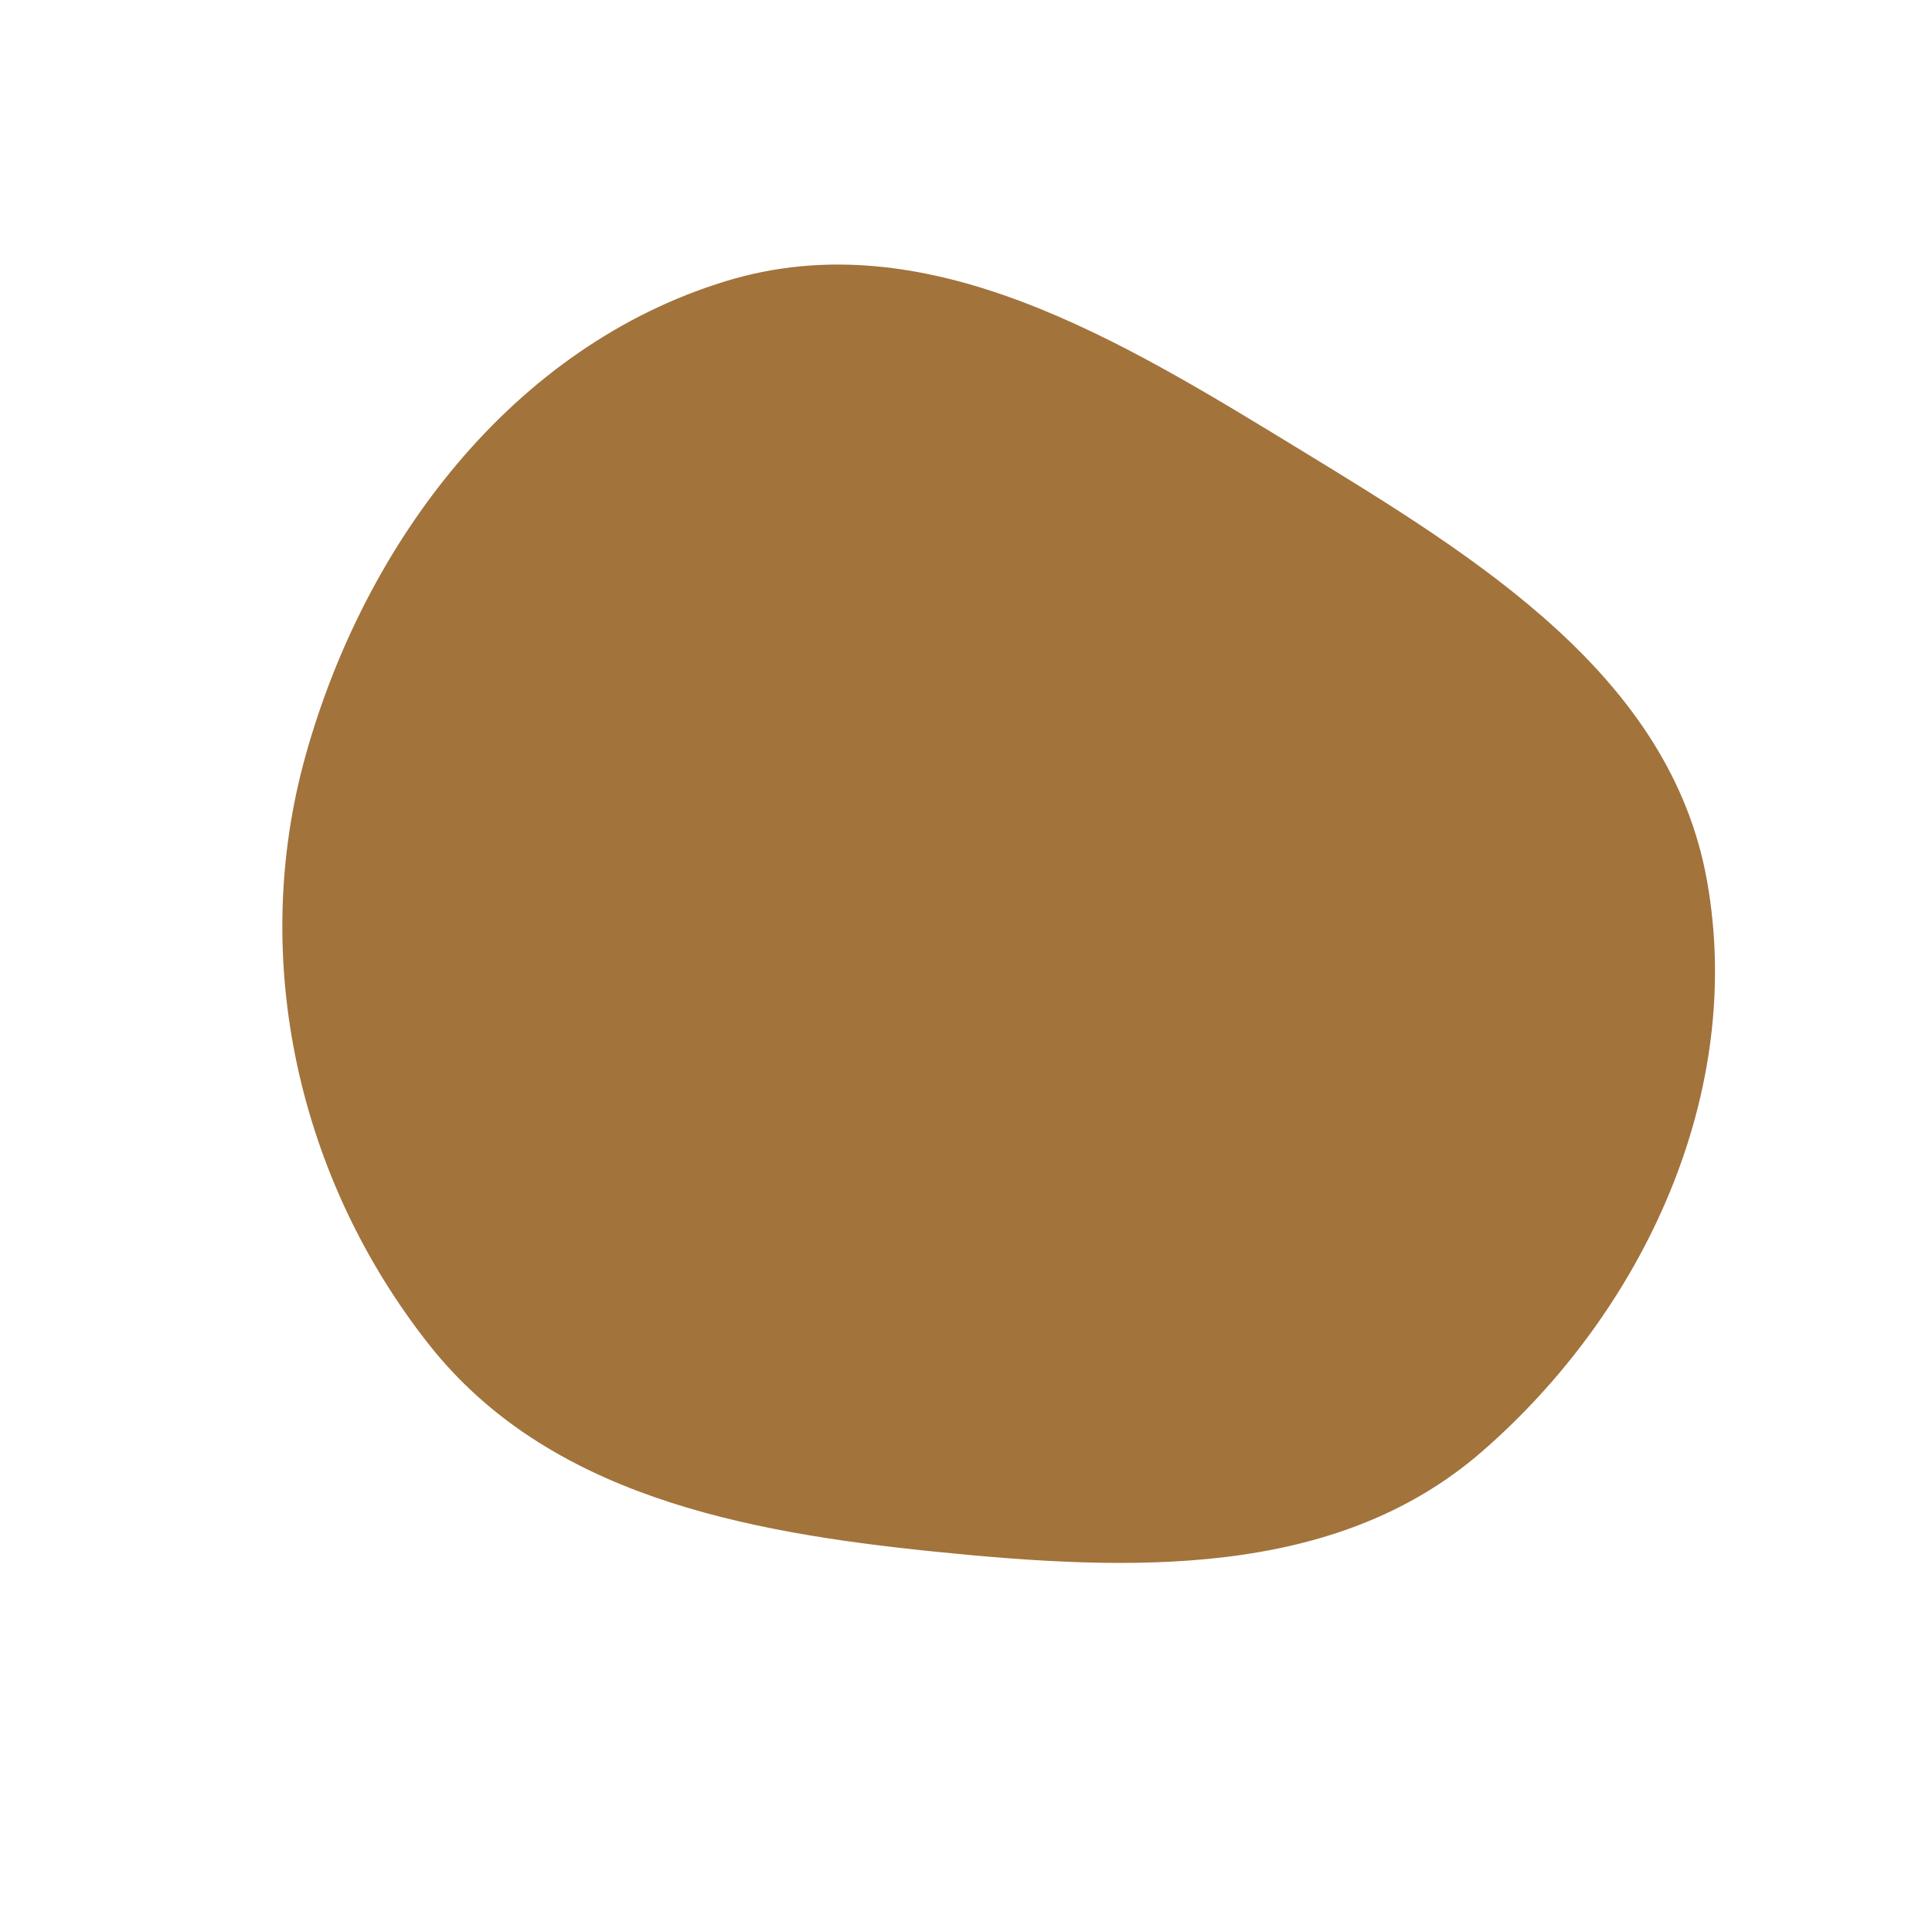 <?xml version="1.0" encoding="UTF-8"?> <svg xmlns="http://www.w3.org/2000/svg" width="946" height="944" viewBox="0 0 946 944" fill="none"> <path fill-rule="evenodd" clip-rule="evenodd" d="M725.642 710.814C653.515 773.517 552.644 769.434 457.561 759.79C364.289 750.329 268.285 732.082 210.156 658.529C146.071 577.44 121.855 469.671 149.592 370.107C178.797 265.272 251.194 169.614 355.243 137.723C453.818 107.509 549.294 166.913 637.301 220.623C723.88 273.46 817.791 331.167 835.78 430.988C854.485 534.778 805.233 641.622 725.642 710.814Z" fill="#A2733B"></path> </svg> 